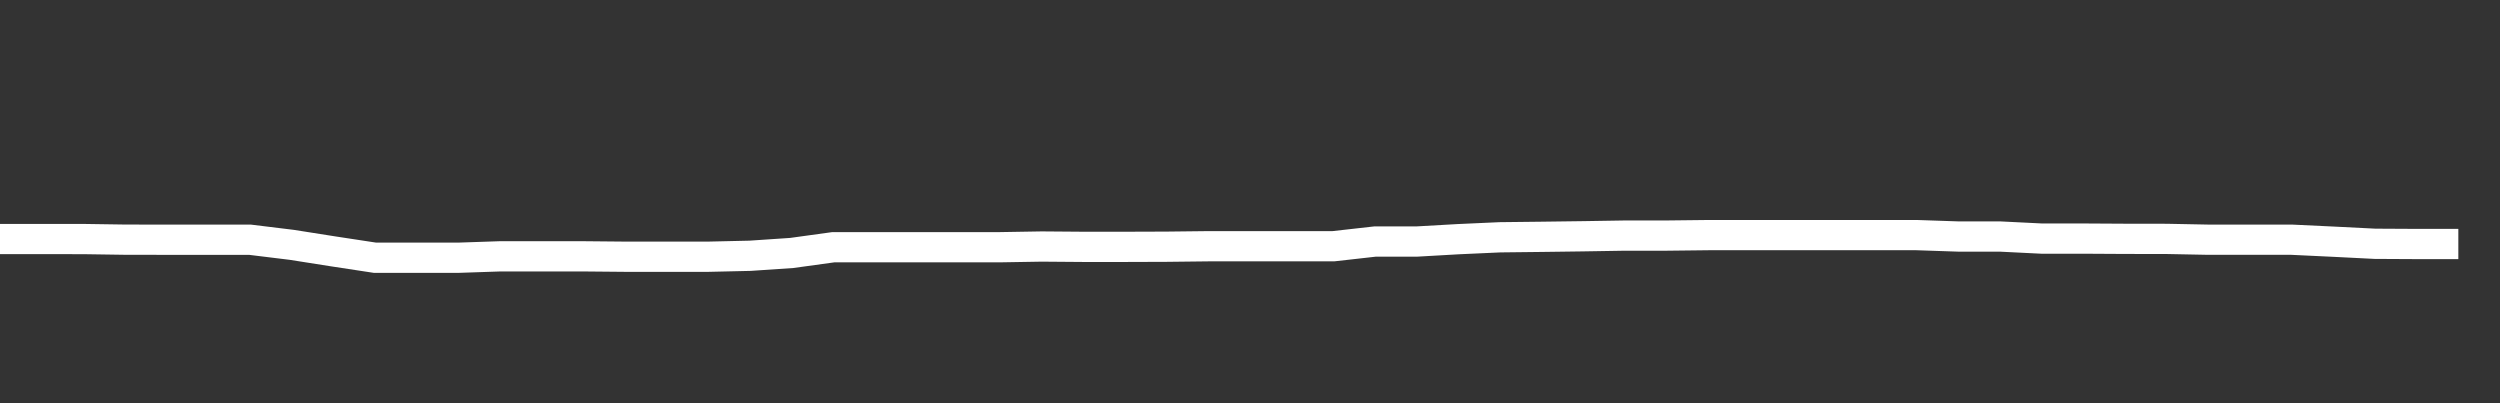 <svg xmlns="http://www.w3.org/2000/svg" width="248" height="40" viewBox="0 0 248 40" shape-rendering="auto"><rect x="0" y="0" width="248" height="40" fill="#333333" stroke="none"/><polyline points="0, 23.712 4.133, 23.712 8.267, 23.714 12.4, 23.775 16.533, 23.781 20.667, 23.781 24.8, 23.781 28.933, 24.287 33.067, 24.938 37.2, 25.568 41.333, 25.568 45.467, 25.568 49.6, 25.428 53.733, 25.428 57.867, 25.428 62, 25.467 66.133, 25.467 70.267, 25.467 74.4, 25.373 78.533, 25.095 82.667, 24.525 86.8, 24.525 90.933, 24.525 95.067, 24.525 99.2, 24.525 103.333, 24.455 107.467, 24.488 111.6, 24.488 115.733, 24.474 119.867, 24.427 124, 24.427 128.133, 24.427 132.267, 24.427 136.4, 23.961 140.533, 23.961 144.667, 23.726 148.8, 23.539 152.933, 23.492 157.067, 23.438 161.2, 23.37 165.333, 23.37 169.467, 23.323 173.6, 23.323 177.733, 23.323 181.867, 23.323 186, 23.323 190.133, 23.323 194.267, 23.463 198.4, 23.463 202.533, 23.668 206.667, 23.668 210.8, 23.692 214.933, 23.698 219.067, 23.779 223.2, 23.779 227.333, 23.779 231.467, 23.975 235.6, 24.183 239.733, 24.205 243.867, 24.205 248" stroke="#fff" stroke-width="3" stroke-opacity="1" fill="none" fill-opacity="0"></polyline></svg>